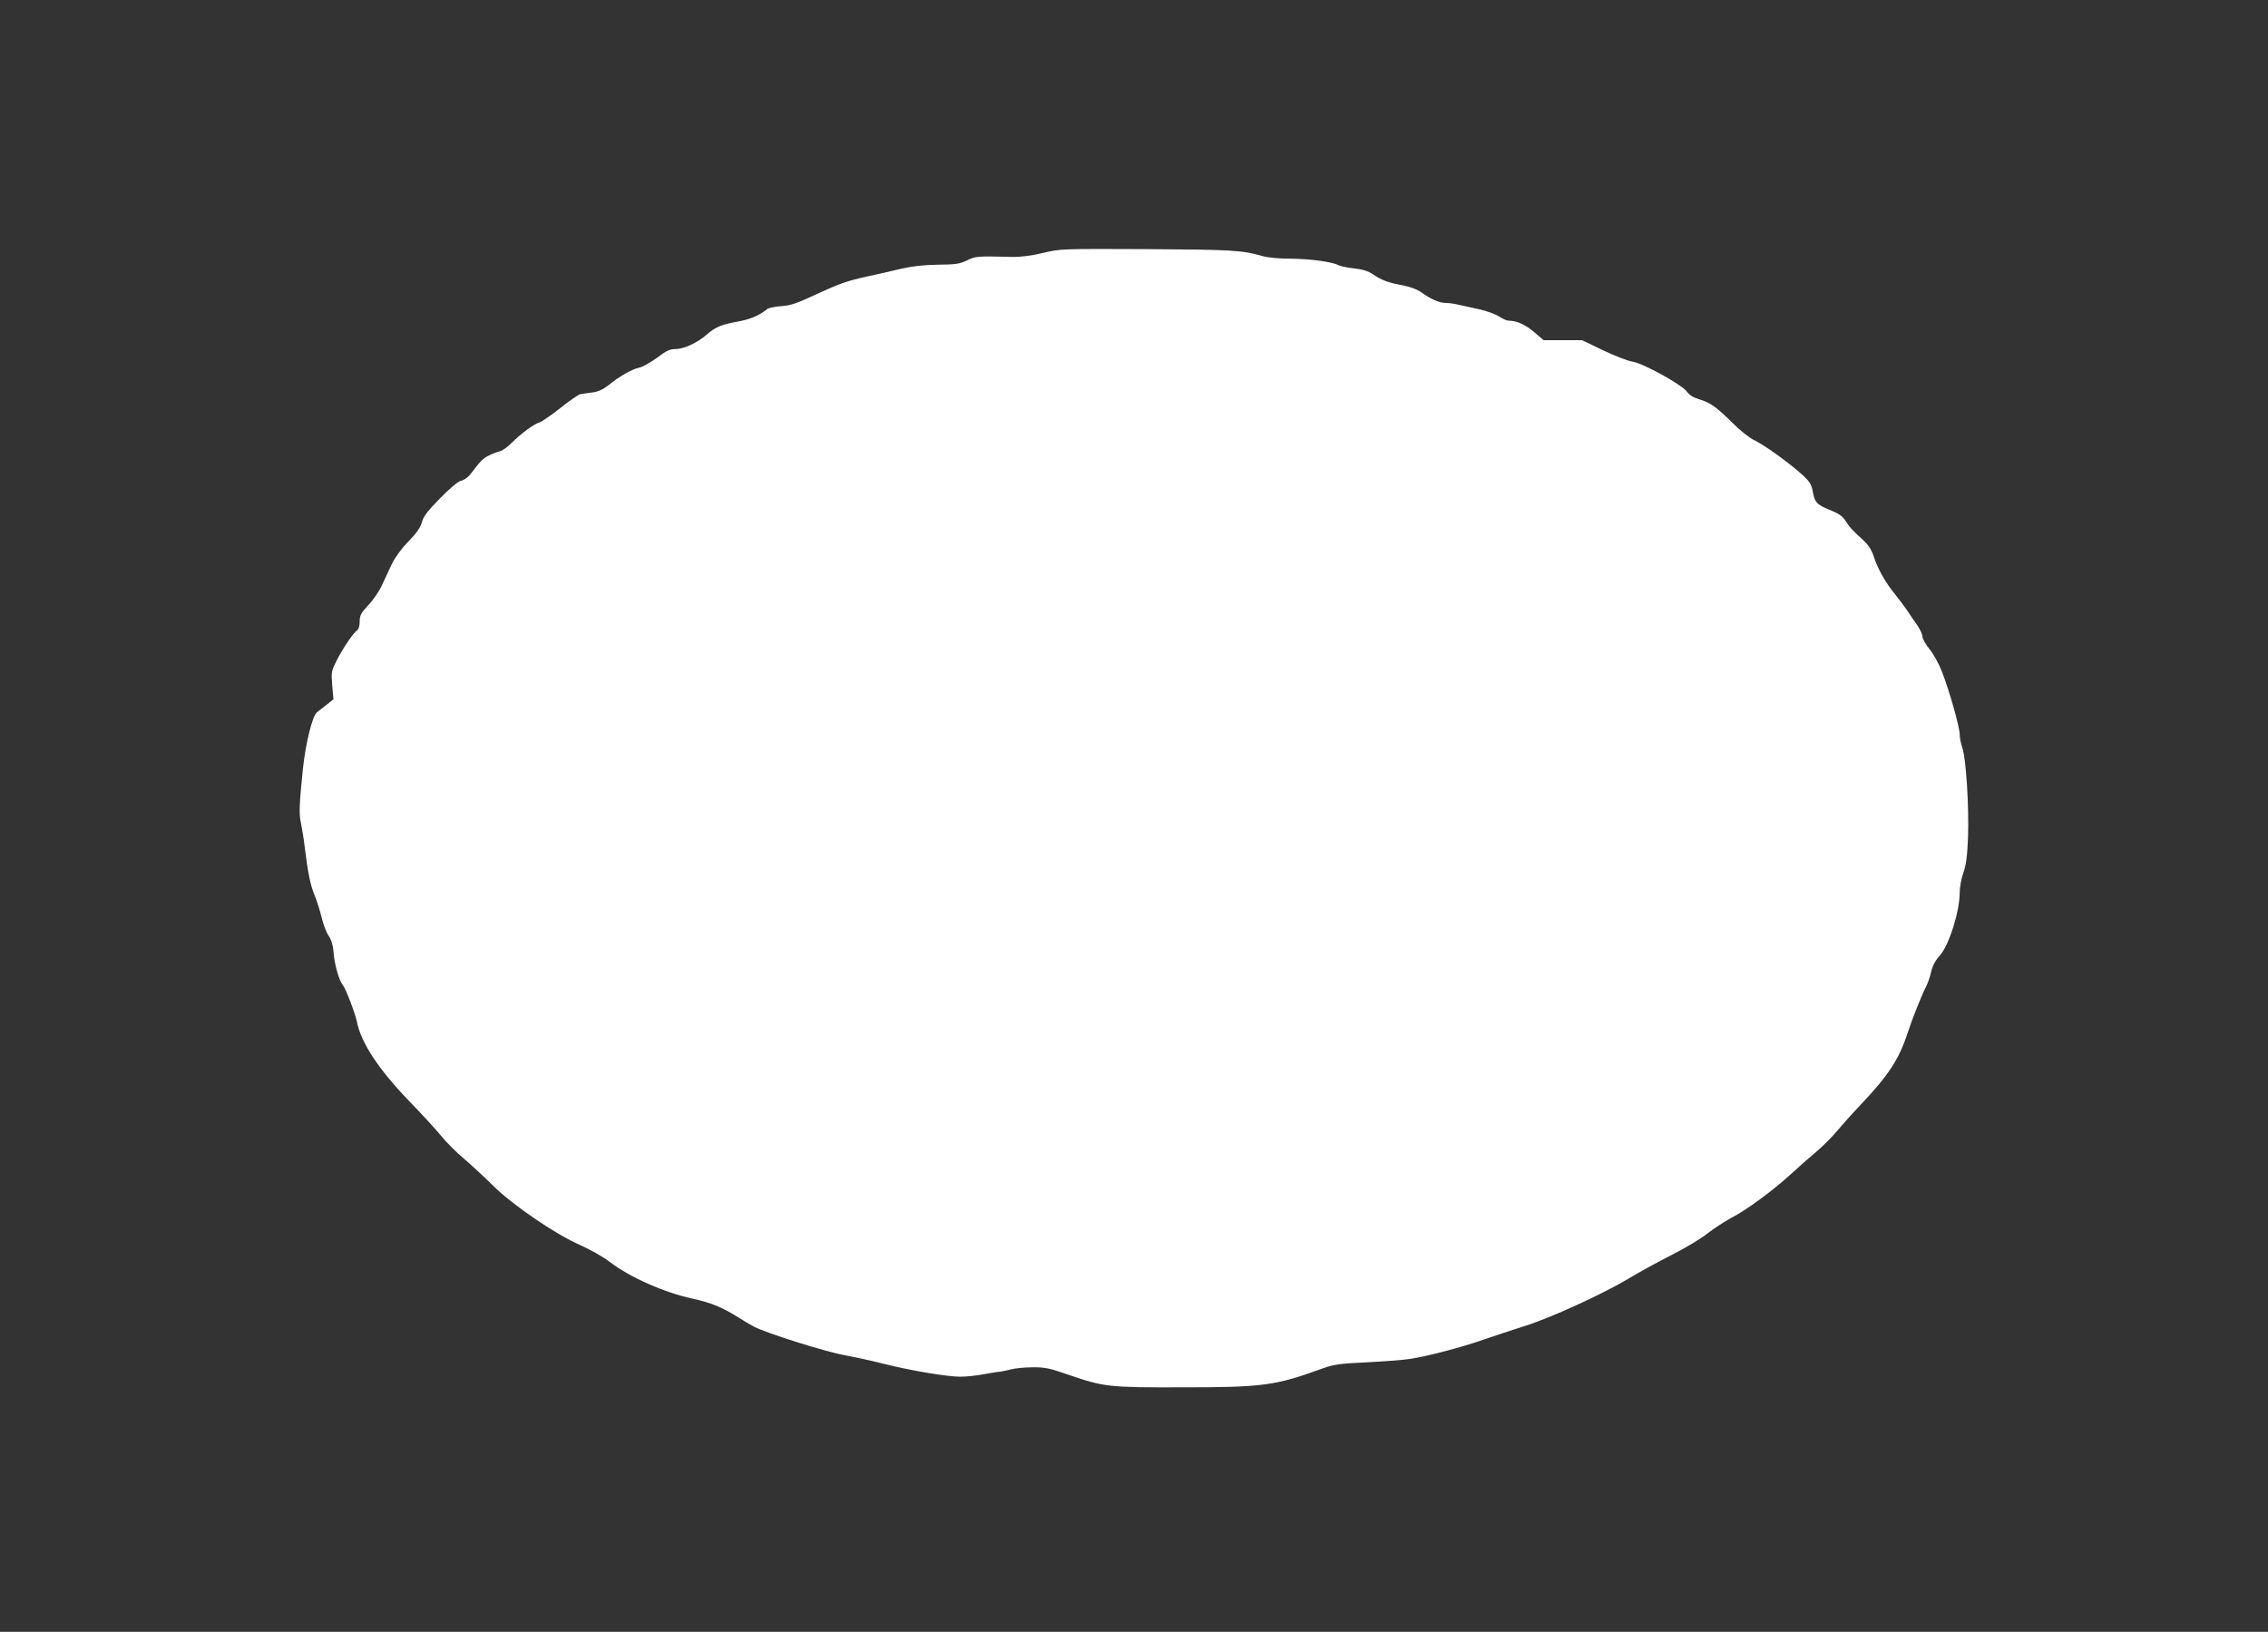 <?xml version="1.0" standalone="no"?>
<!DOCTYPE svg PUBLIC "-//W3C//DTD SVG 20010904//EN"
 "http://www.w3.org/TR/2001/REC-SVG-20010904/DTD/svg10.dtd">
<svg version="1.0" xmlns="http://www.w3.org/2000/svg"
 width="1280pt" height="921pt" viewBox="0 0 1280 921"
 preserveAspectRatio="xMidYMid meet">
<rect x="0" y="0" width="1280" height="921" fill="#333333" stroke="none"/>
<g transform="translate(0,921) scale(0.1,-0.1)"
fill="#ffffff" stroke="none">
<path d="M5885 7782 c-64 -15 -125 -23 -170 -22 -207 5 -209 4 -258 -20 -42
-20 -65 -23 -165 -24 -80 -1 -146 -9 -207 -23 -49 -12 -143 -33 -207 -47 -92
-20 -148 -40 -260 -92 -120 -56 -154 -68 -208 -72 -36 -2 -72 -10 -80 -16 -44
-37 -100 -60 -172 -72 -87 -16 -121 -30 -170 -73 -53 -46 -129 -81 -174 -81
-34 0 -53 -9 -107 -50 -37 -27 -82 -52 -100 -55 -39 -8 -112 -49 -174 -100
-30 -23 -57 -36 -90 -40 -27 -3 -57 -8 -68 -10 -11 -2 -63 -38 -114 -79 -52
-41 -105 -77 -118 -81 -28 -7 -103 -62 -157 -116 -21 -22 -50 -42 -65 -46 -14
-3 -42 -14 -62 -24 -34 -17 -46 -29 -106 -108 -12 -15 -35 -31 -50 -34 -18 -4
-61 -40 -119 -99 -71 -72 -95 -103 -103 -136 -9 -30 -30 -61 -77 -109 -40 -41
-75 -90 -93 -127 -16 -34 -41 -88 -56 -120 -15 -33 -49 -83 -76 -111 -42 -45
-49 -58 -49 -93 0 -24 -6 -44 -14 -49 -20 -12 -80 -100 -116 -171 -30 -59 -31
-66 -25 -141 l7 -78 -37 -29 c-20 -16 -46 -36 -56 -44 -26 -20 -63 -171 -79
-315 -21 -205 -23 -256 -12 -308 6 -29 16 -88 21 -132 19 -153 32 -219 57
-279 14 -34 31 -90 40 -126 8 -36 25 -81 38 -100 16 -24 26 -56 29 -100 6 -69
31 -155 52 -180 16 -19 71 -162 80 -210 24 -117 122 -265 290 -440 72 -74 155
-164 184 -200 29 -36 88 -95 131 -131 43 -37 116 -104 162 -150 108 -108 354
-276 492 -336 55 -24 131 -67 170 -97 114 -87 308 -172 467 -206 101 -22 167
-49 252 -103 31 -20 74 -45 95 -56 73 -37 403 -141 511 -160 58 -11 160 -33
226 -50 153 -38 351 -71 425 -71 32 0 91 6 132 14 40 7 80 14 88 14 8 0 35 6
60 12 25 7 81 13 125 13 70 1 96 -4 205 -42 201 -69 227 -72 640 -71 459 0
528 10 790 105 66 24 97 29 250 36 96 5 207 13 245 19 99 15 285 63 417 109
62 21 169 57 239 79 143 45 439 181 579 265 52 32 160 91 240 132 80 40 173
96 207 124 35 27 96 67 135 88 90 47 236 155 344 254 44 41 107 96 140 123 32
28 84 79 114 115 30 36 89 102 131 146 156 164 217 257 265 405 27 83 82 220
108 270 7 14 19 48 25 76 8 34 25 65 48 90 52 57 113 249 113 356 0 30 9 80
21 113 15 44 22 93 26 199 6 172 -11 445 -32 505 -8 24 -15 58 -15 76 0 40
-57 243 -100 354 -17 44 -49 102 -71 128 -21 26 -39 58 -39 70 0 12 -14 42
-30 65 -17 24 -42 60 -56 82 -14 21 -45 62 -68 91 -54 65 -99 145 -121 214
-12 37 -30 65 -57 90 -64 58 -78 74 -102 111 -16 26 -38 41 -84 60 -78 31 -90
44 -101 105 -7 40 -18 57 -53 90 -79 72 -222 175 -282 203 -25 12 -78 55 -118
95 -91 90 -124 114 -187 133 -33 10 -57 24 -71 44 -28 39 -245 159 -307 169
-26 4 -101 33 -166 64 l-118 57 -109 0 -108 0 -53 45 c-50 43 -99 65 -144 65
-11 0 -36 11 -55 24 -20 13 -69 31 -110 40 -41 9 -94 21 -118 26 -23 6 -55 10
-71 10 -37 0 -85 21 -136 58 -27 19 -64 33 -110 42 -82 15 -116 28 -167 62
-26 18 -58 28 -105 33 -37 4 -77 12 -88 18 -36 19 -158 36 -270 37 -68 0 -131
6 -165 16 -110 32 -173 35 -650 38 -482 2 -486 2 -585 -22z"/>
</g>
</svg>
